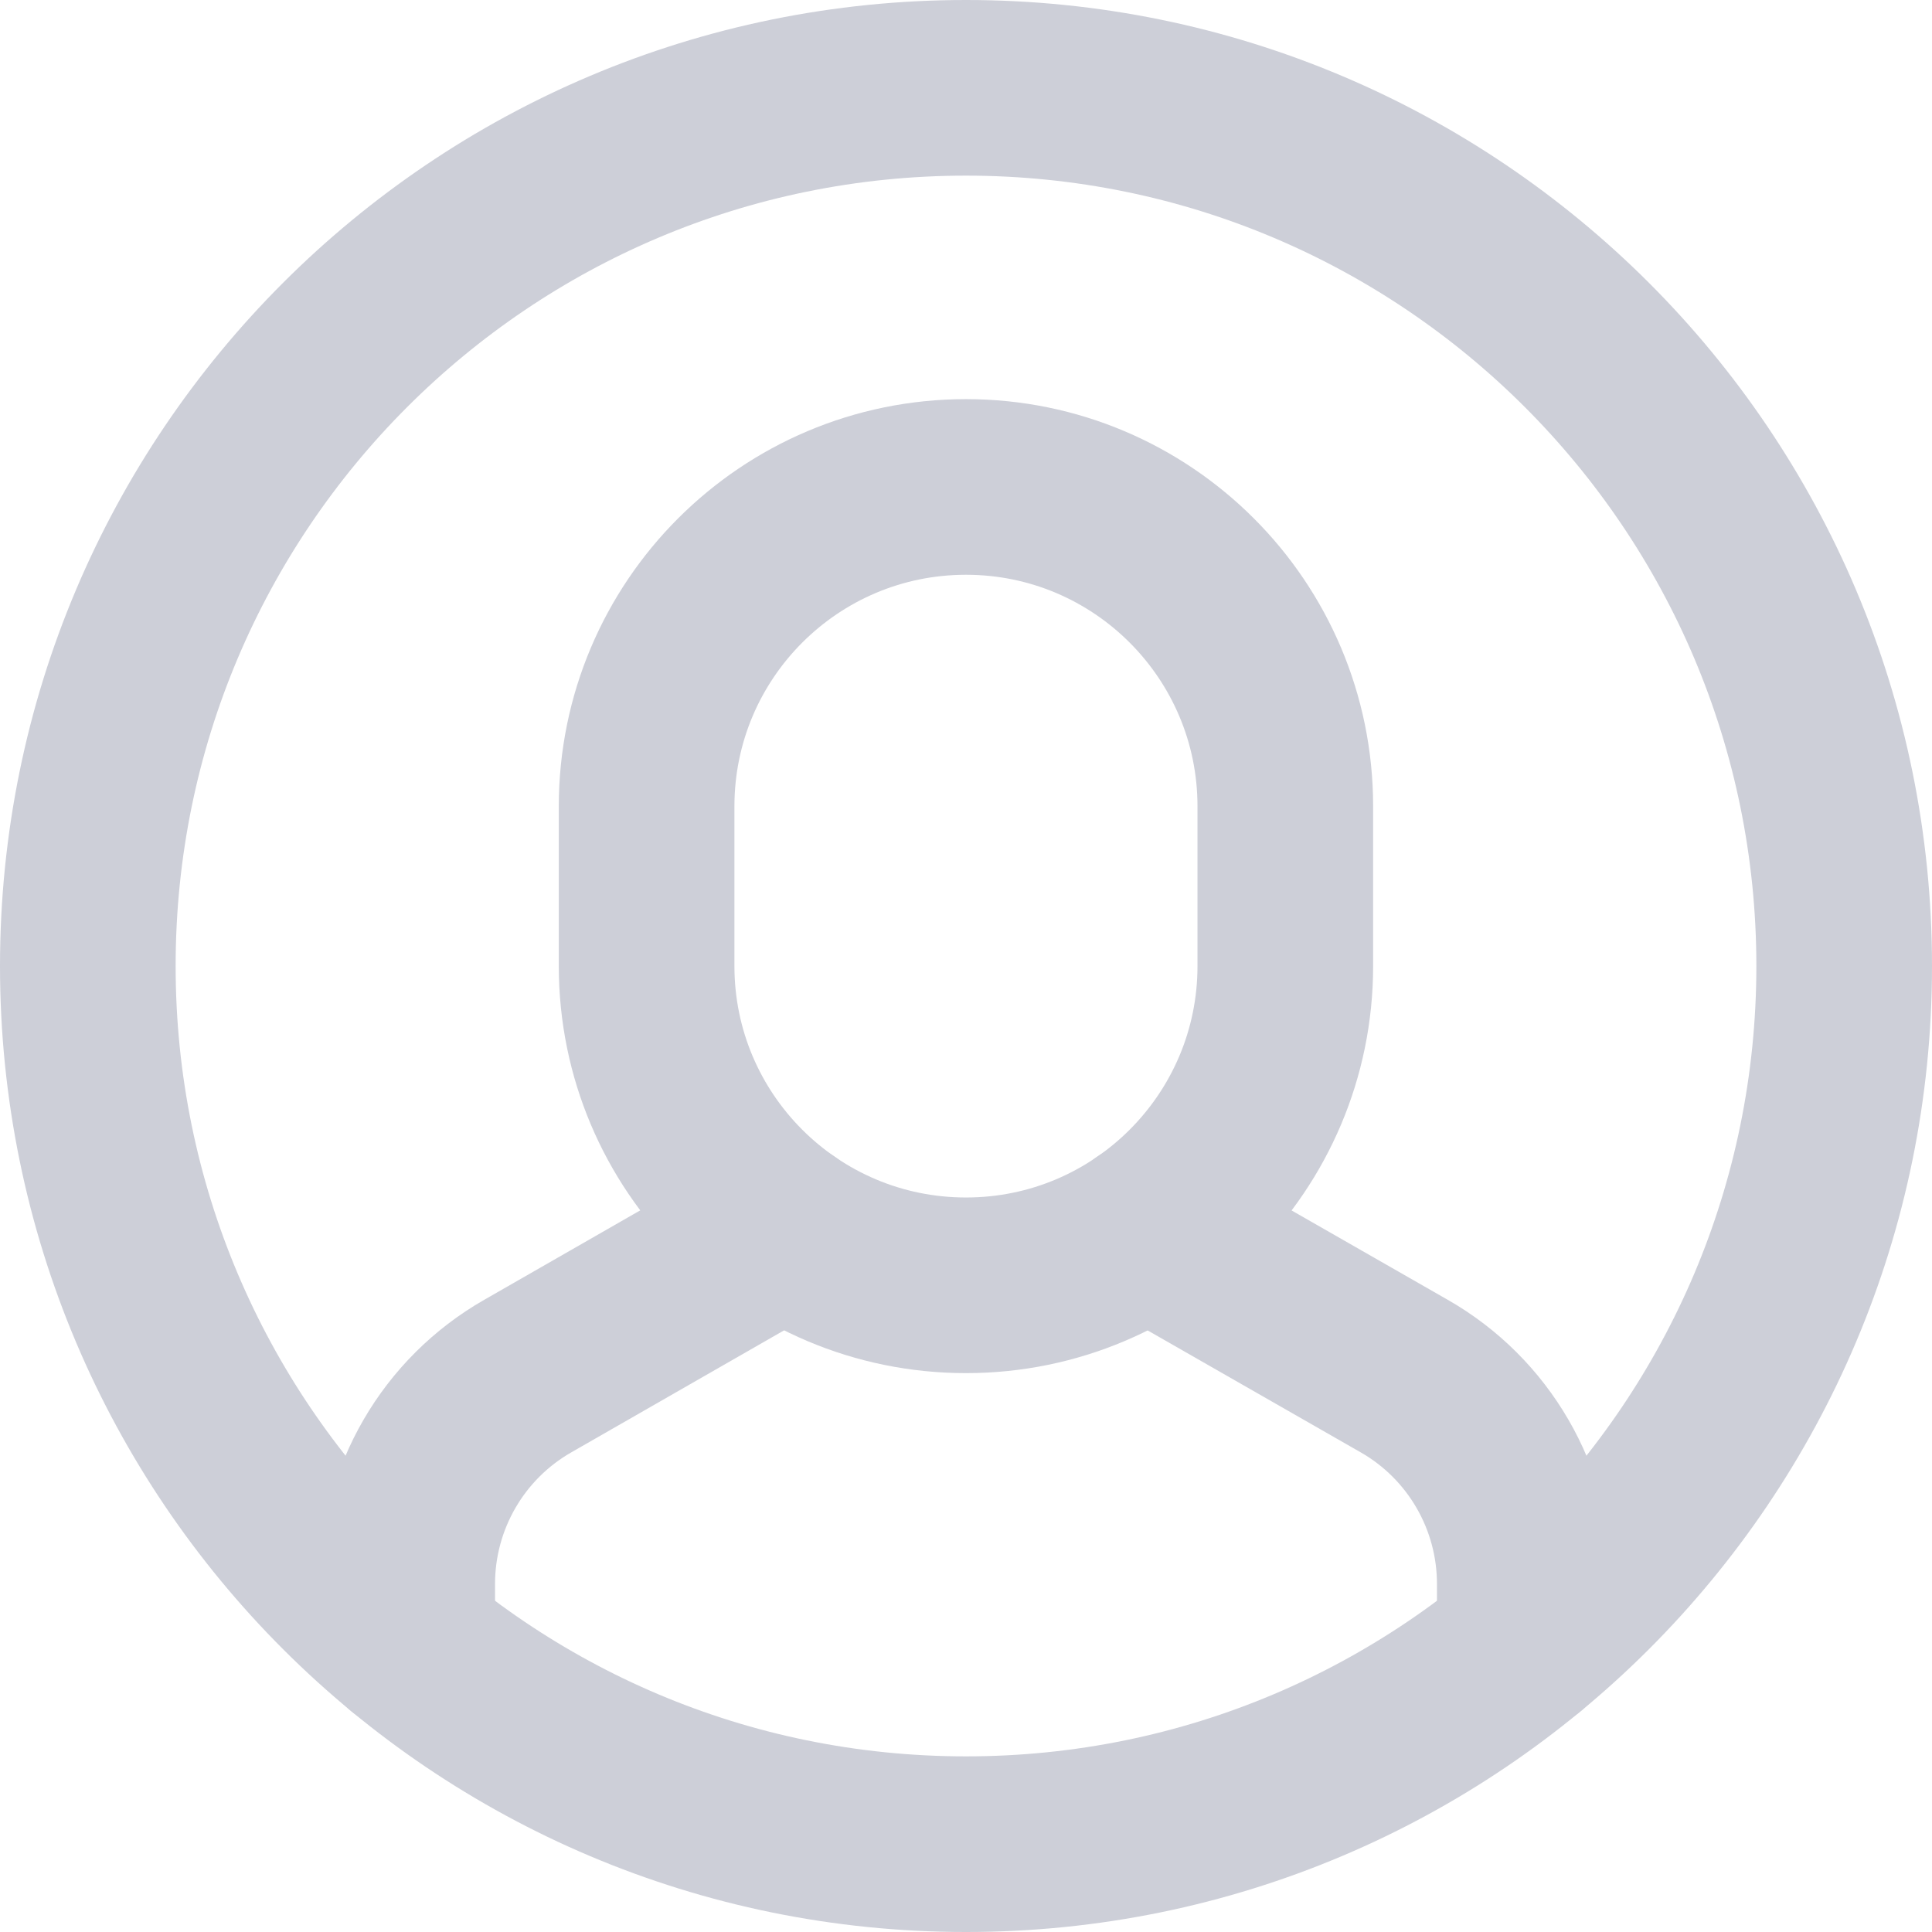 <svg width="22" height="22" viewBox="0 0 22 22" fill="none" xmlns="http://www.w3.org/2000/svg">
<path d="M17.363 18.714V18.037C17.363 17.058 16.839 16.154 15.989 15.669L13.062 13.994" stroke="#CDCFD8" stroke-width="2" stroke-miterlimit="10" stroke-linecap="round" stroke-linejoin="round"/>
<path d="M8.934 13.993L6.011 15.669C5.161 16.154 4.637 17.058 4.637 18.037V18.715" stroke="#CDCFD8" stroke-width="2" stroke-miterlimit="10" stroke-linecap="round" stroke-linejoin="round"/>
<path d="M11 14.636C8.991 14.636 7.363 13.008 7.363 11V9.182C7.363 7.174 8.991 5.545 11 5.545C13.008 5.545 14.636 7.174 14.636 9.182V11C14.636 13.008 13.008 14.636 11 14.636Z" stroke="#CDCFD8" stroke-width="2" stroke-miterlimit="10" stroke-linecap="round" stroke-linejoin="round"/>
<path d="M11 21C16.523 21 21 16.523 21 11C21 5.477 16.523 1 11 1C5.477 1 1 5.477 1 11C1 16.523 5.477 21 11 21Z" stroke="#CDCFD8" stroke-width="2" stroke-miterlimit="10" stroke-linecap="round" stroke-linejoin="round"/>
</svg>
